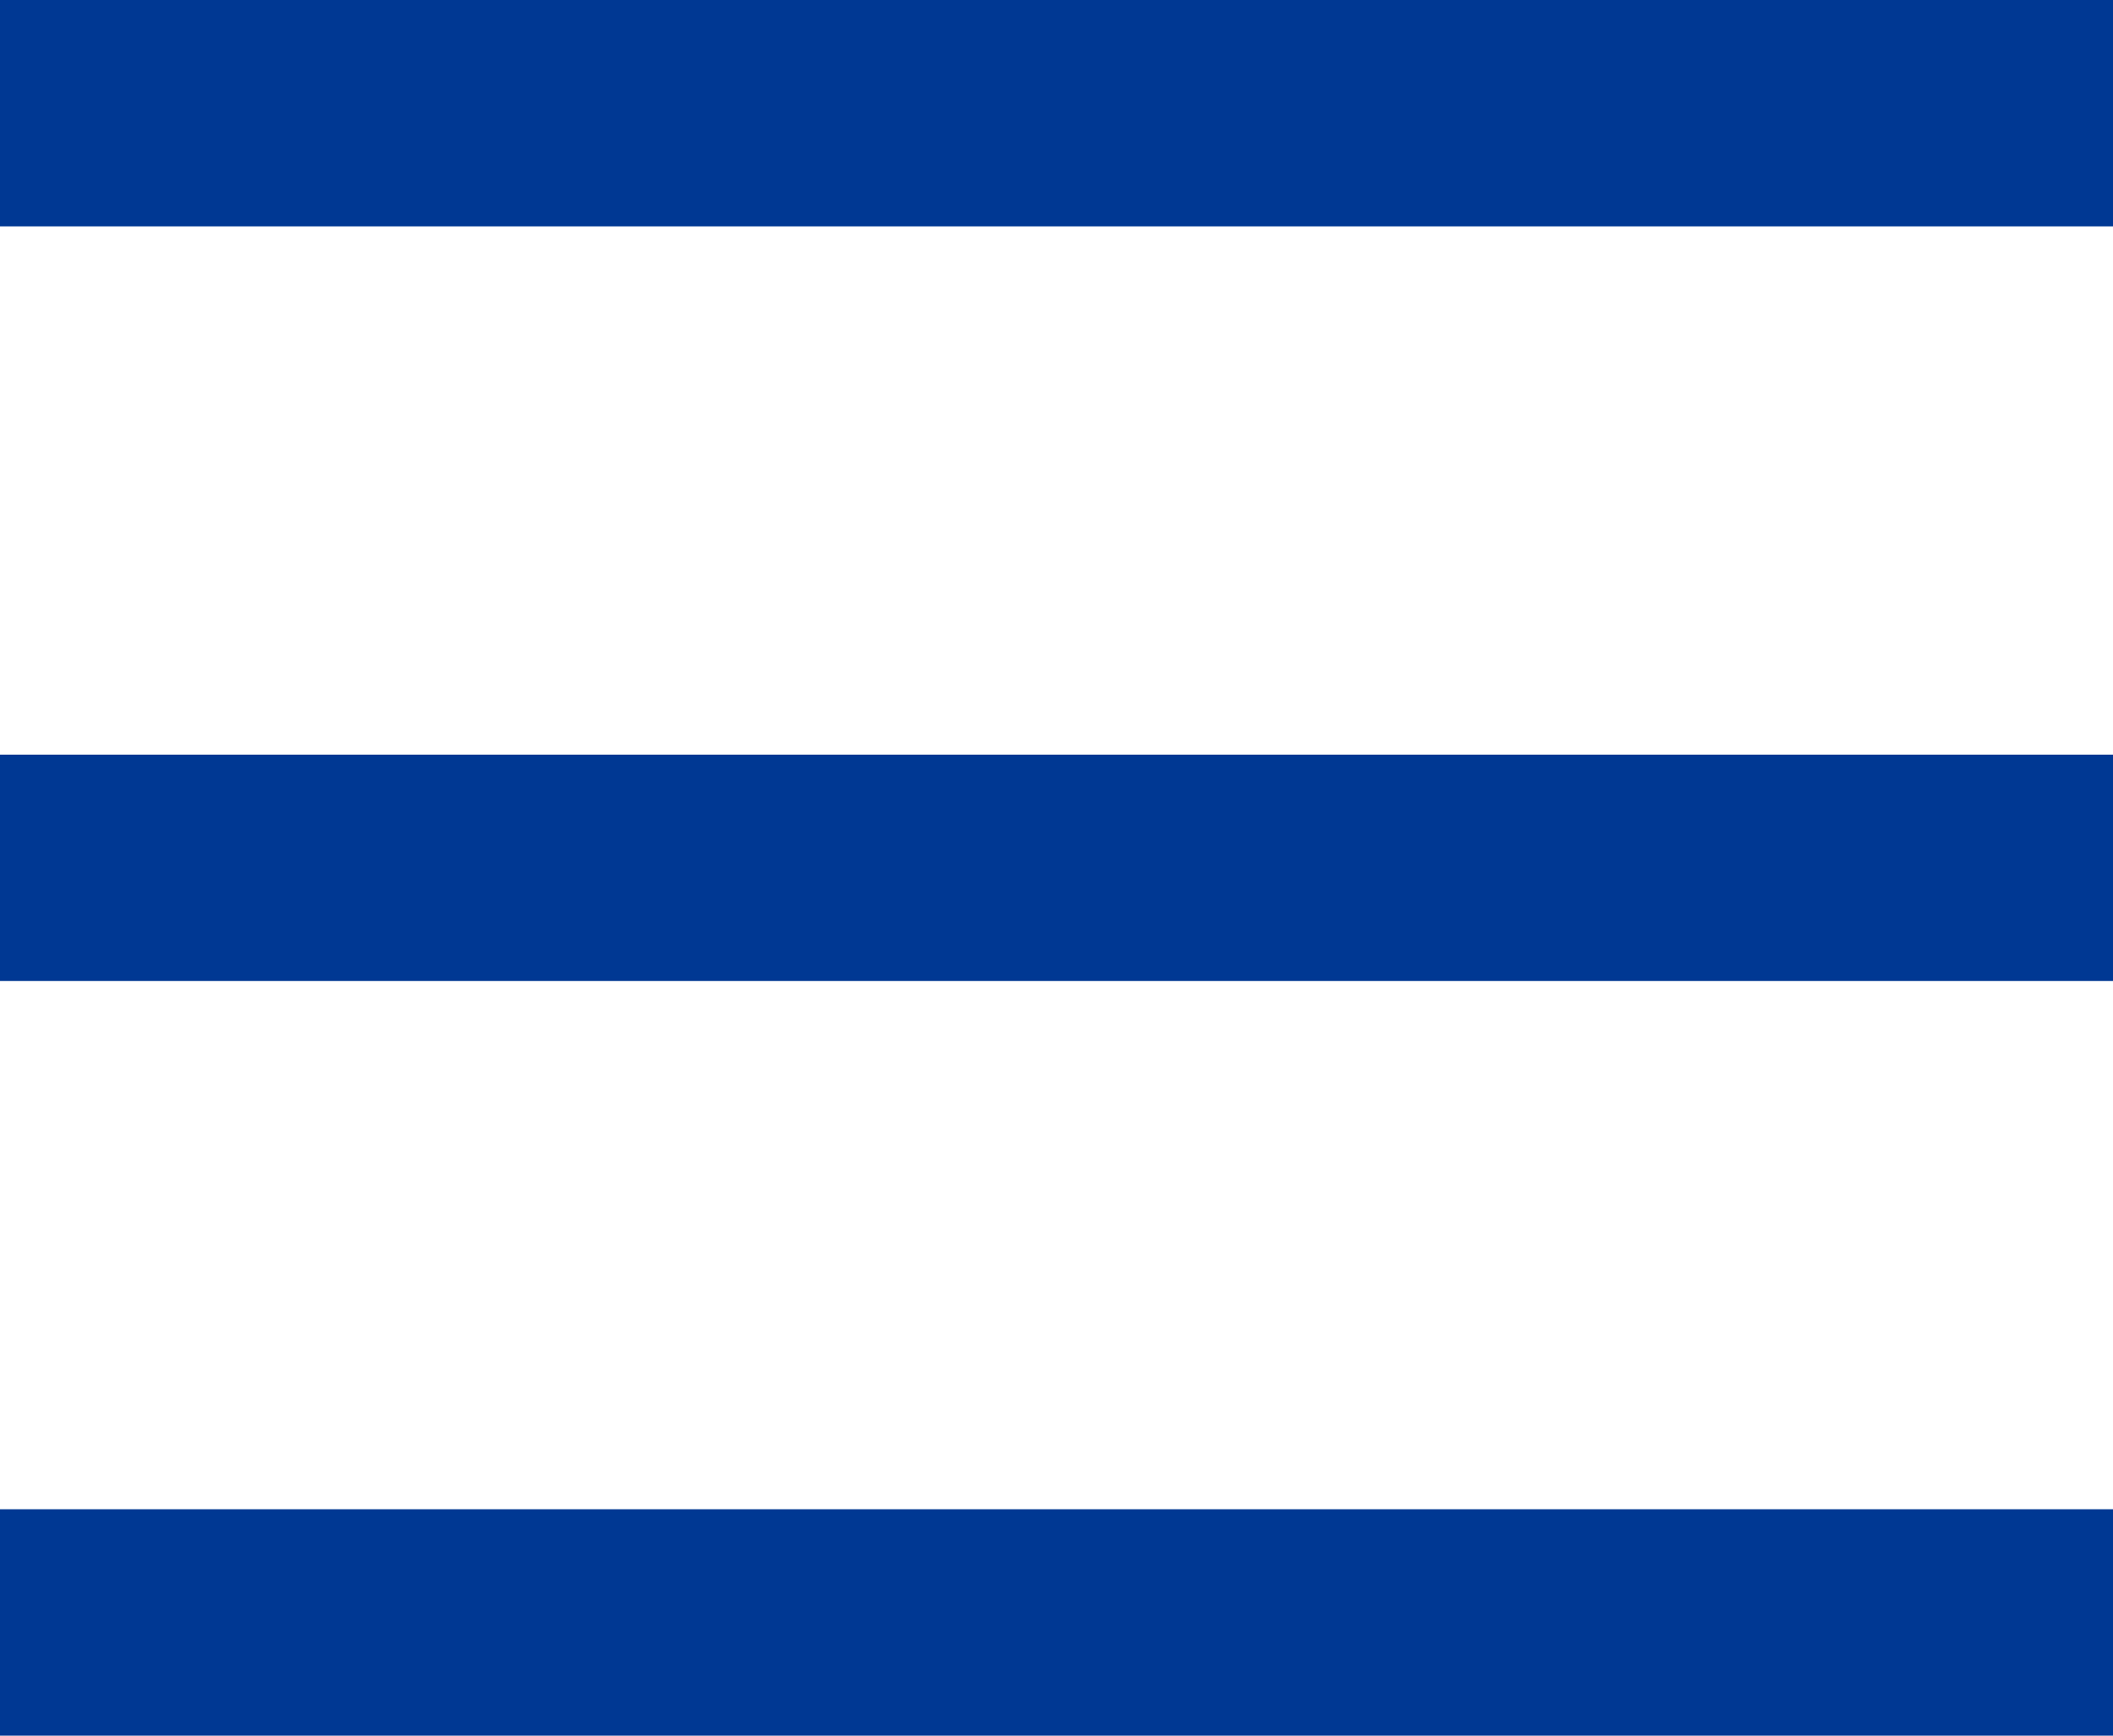 <svg xmlns="http://www.w3.org/2000/svg" viewBox="0 0 56 46"><defs><style>.cls-1{fill:none;stroke:#003893;stroke-miterlimit:10;stroke-width:6px;}</style></defs><g id="レイヤー_2" data-name="レイヤー 2"><g id="ヘッダー"><line class="cls-1" y1="3" x2="56" y2="3"/><line class="cls-1" y1="23" x2="56" y2="23"/><line class="cls-1" y1="43" x2="56" y2="43"/></g></g></svg>